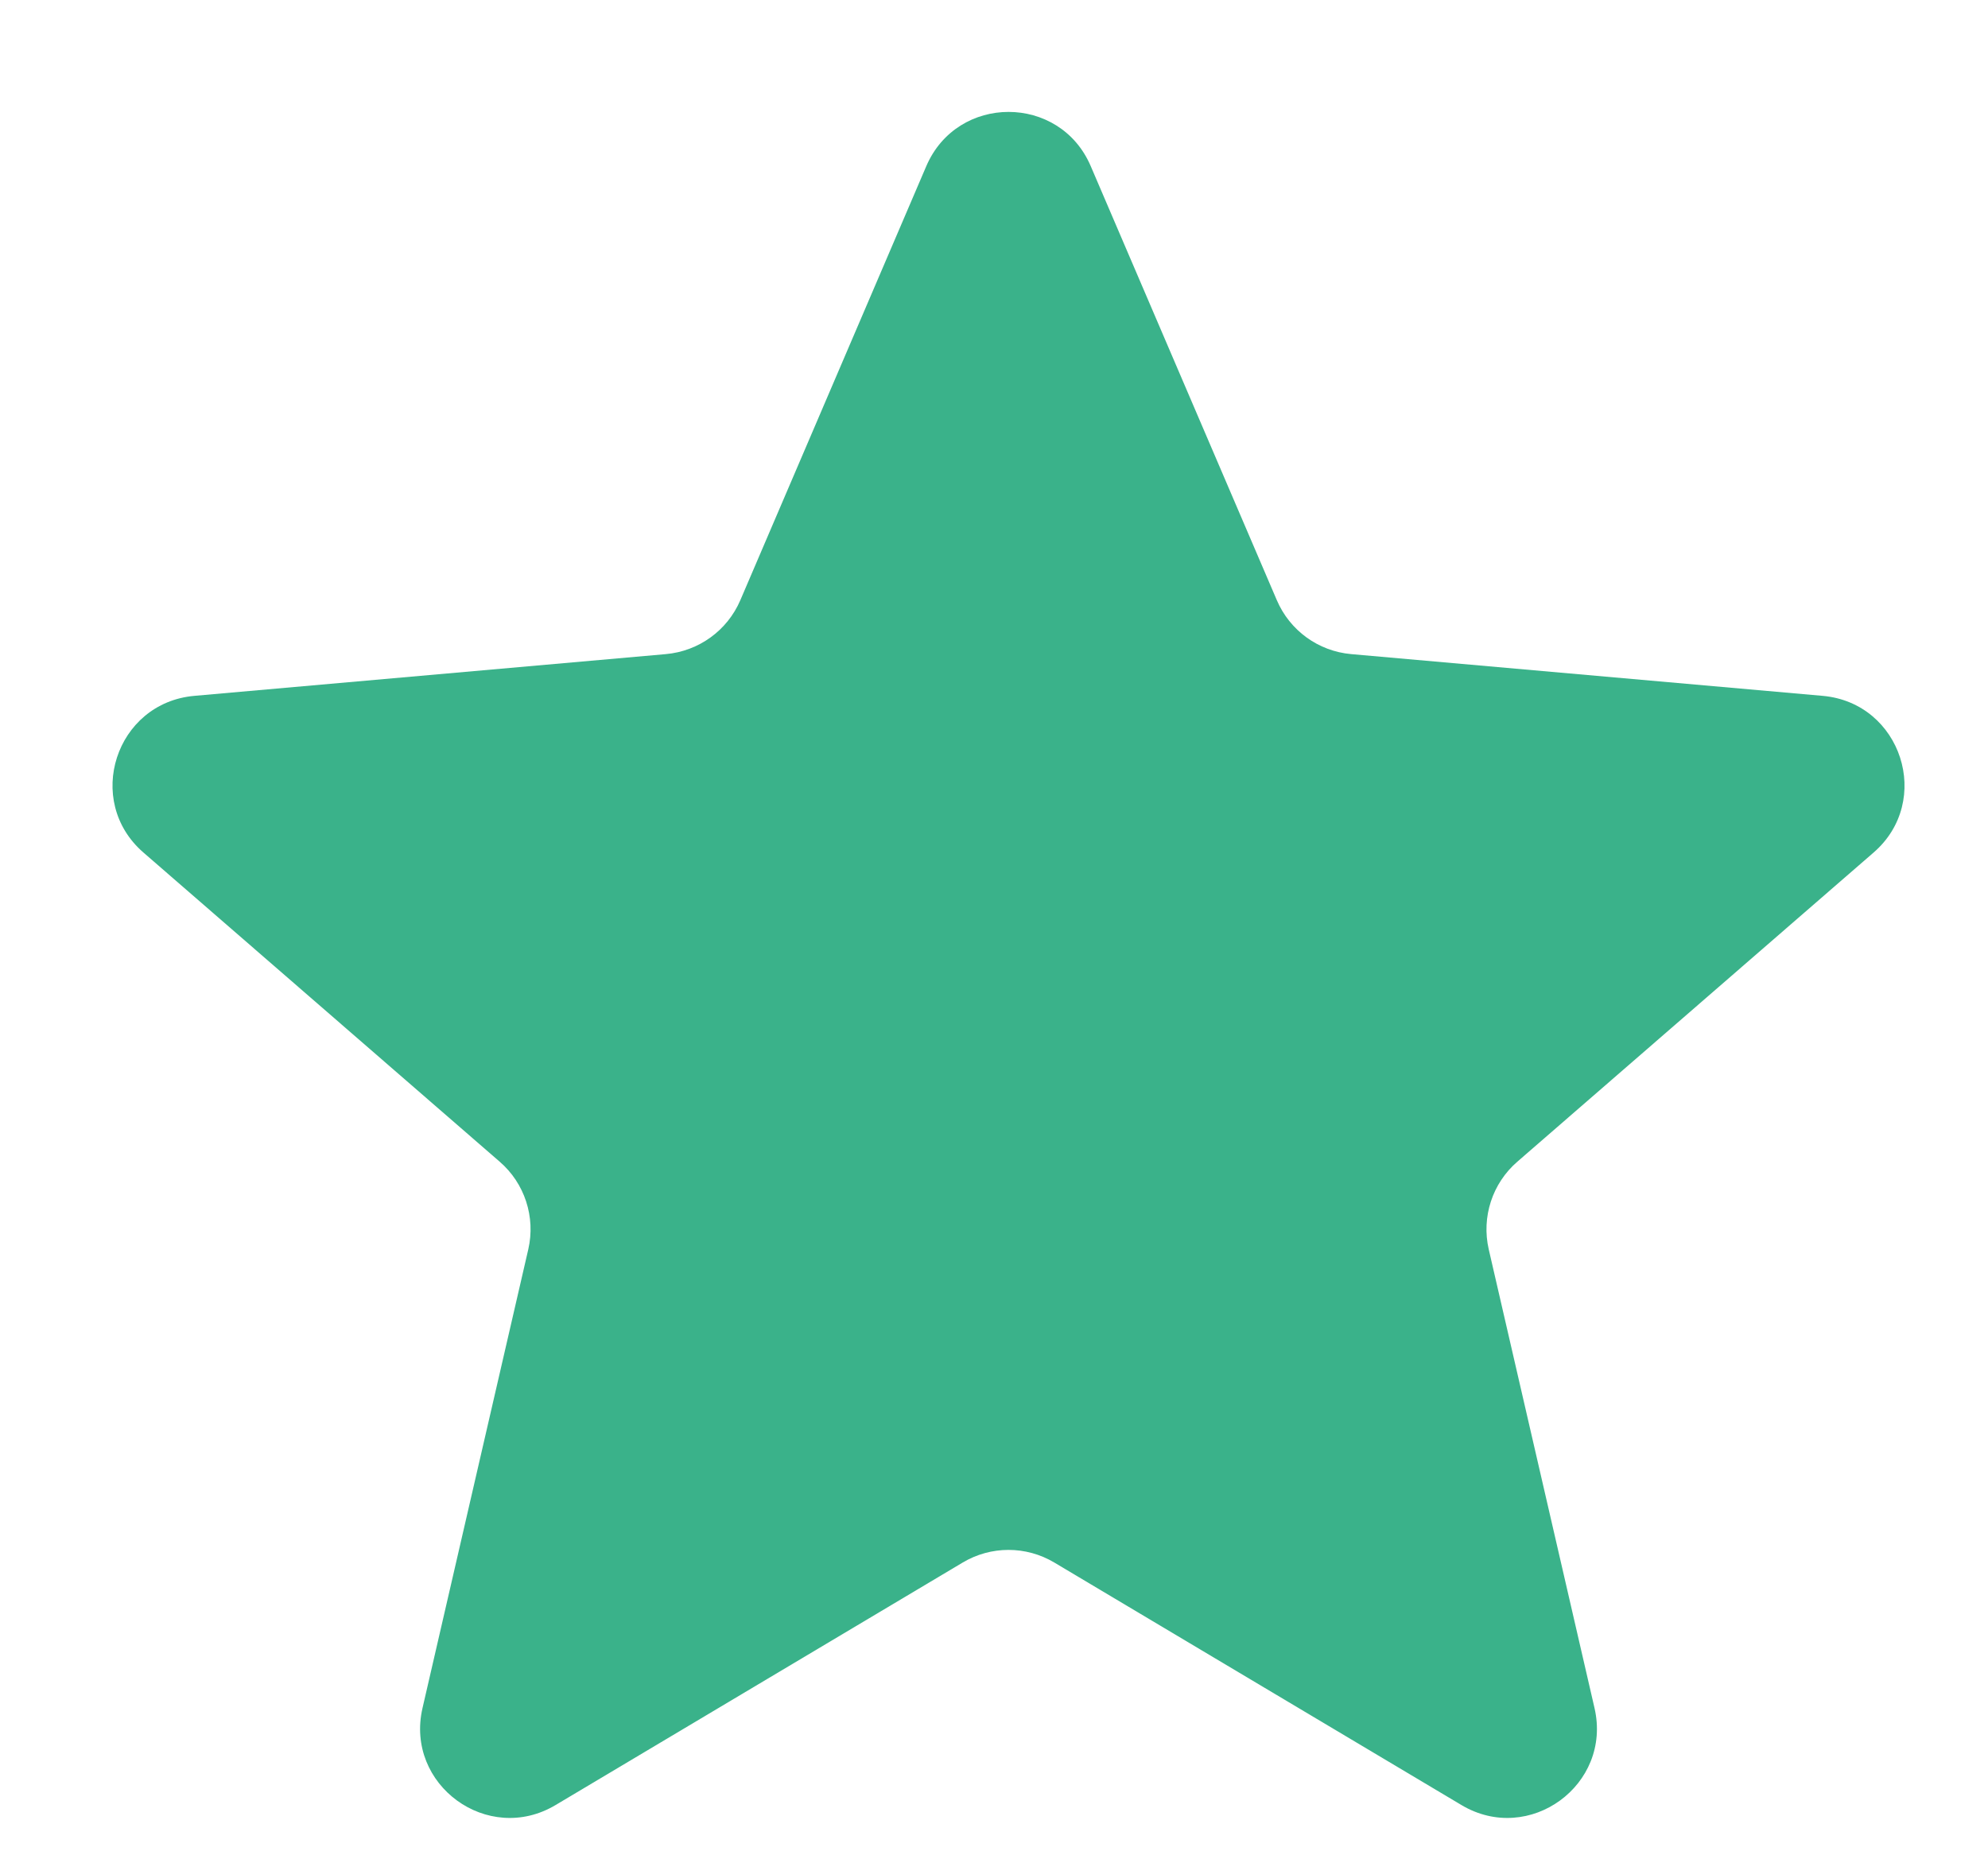 <?xml version="1.0" encoding="UTF-8"?>
<svg xmlns="http://www.w3.org/2000/svg" width="15" height="14" viewBox="0 0 15 14" fill="none">
  <path d="M6.989 1.254C7.223 0.708 7.997 0.708 8.23 1.254L9.634 4.529C9.732 4.758 9.947 4.914 10.195 4.936L13.753 5.251C14.347 5.304 14.587 6.044 14.136 6.434L11.449 8.766C11.26 8.929 11.177 9.184 11.233 9.428L12.031 12.889C12.165 13.469 11.538 13.926 11.027 13.621L7.955 11.791C7.742 11.664 7.477 11.664 7.264 11.791L4.192 13.621C3.681 13.926 3.054 13.469 3.188 12.889L3.986 9.428C4.042 9.184 3.959 8.929 3.77 8.766L1.083 6.434C0.632 6.044 0.872 5.304 1.466 5.251L5.024 4.936C5.272 4.914 5.488 4.758 5.586 4.529L6.989 1.254Z" fill="#3AB28A"></path>
</svg>
